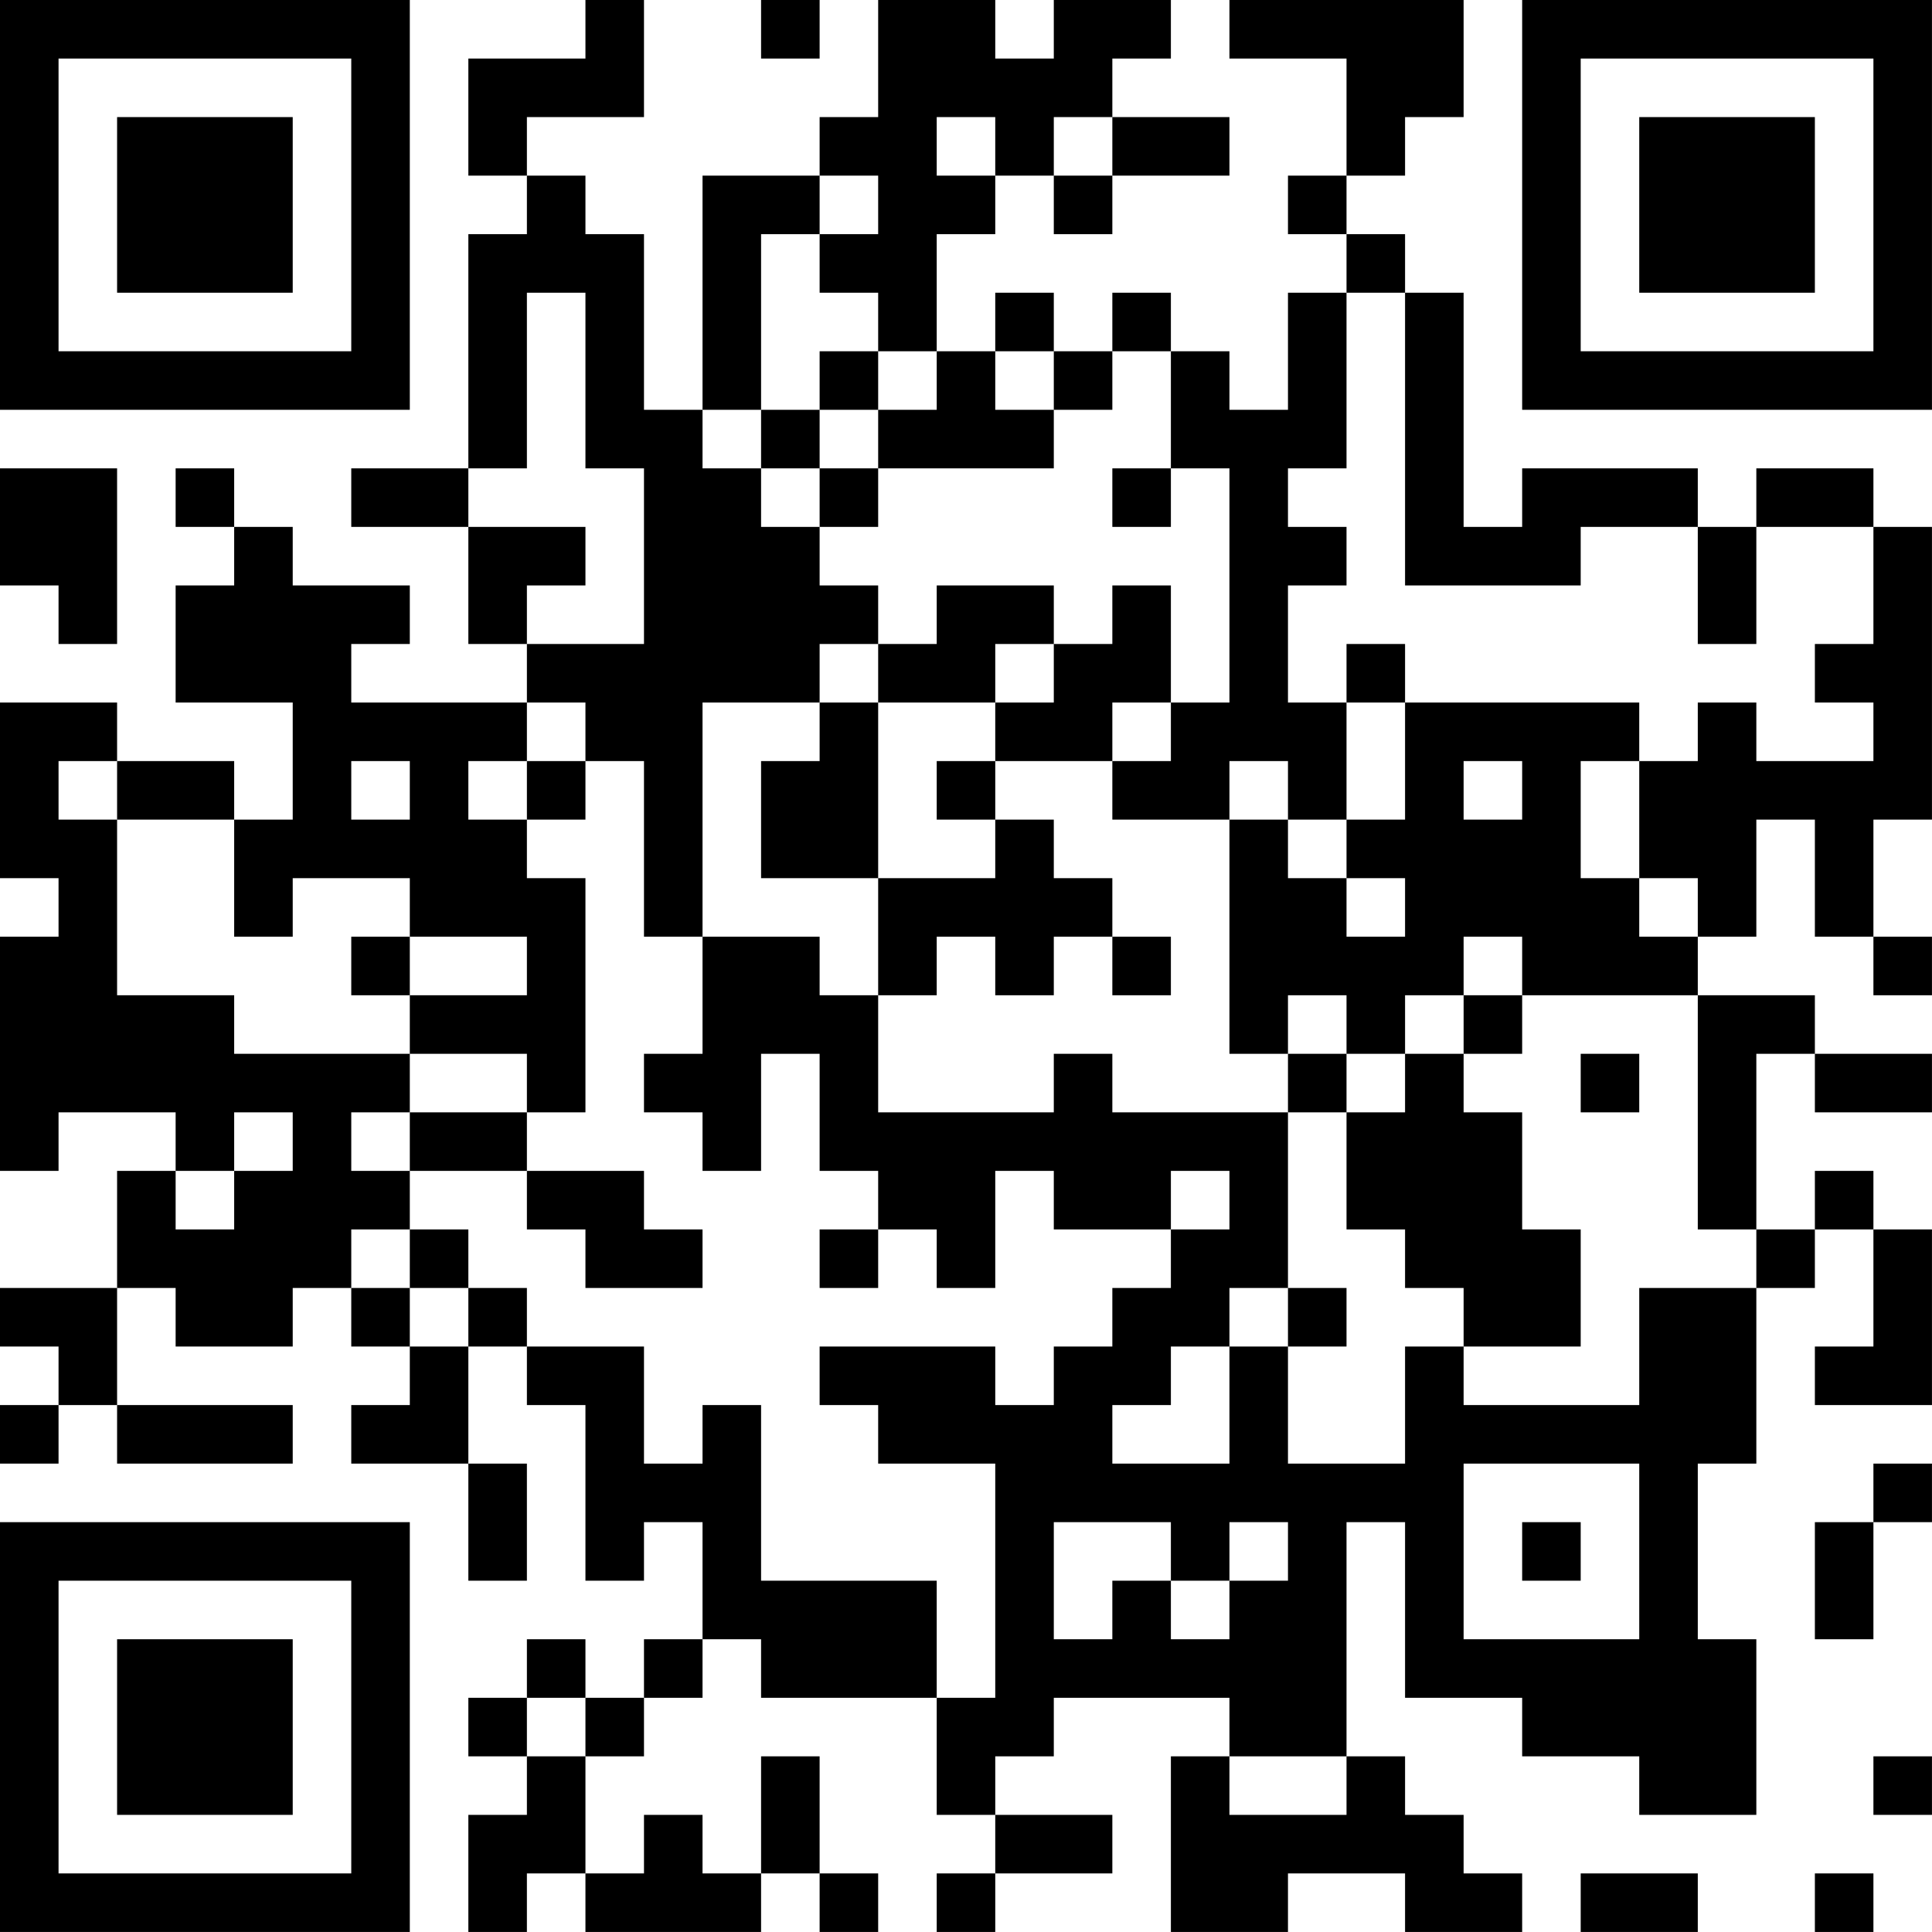 <?xml version="1.0" encoding="UTF-8"?>
<svg xmlns="http://www.w3.org/2000/svg" version="1.1" width="400" height="400" viewBox="0 0 400 400"><rect x="0" y="0" width="400" height="400" fill="#ffffff"/><g transform="scale(12.121)"><g transform="translate(0,0)"><path fill-rule="evenodd" d="M10 0L10 1L8 1L8 3L9 3L9 4L8 4L8 8L6 8L6 9L8 9L8 11L9 11L9 12L6 12L6 11L7 11L7 10L5 10L5 9L4 9L4 8L3 8L3 9L4 9L4 10L3 10L3 12L5 12L5 14L4 14L4 13L2 13L2 12L0 12L0 15L1 15L1 16L0 16L0 20L1 20L1 19L3 19L3 20L2 20L2 22L0 22L0 23L1 23L1 24L0 24L0 25L1 25L1 24L2 24L2 25L5 25L5 24L2 24L2 22L3 22L3 23L5 23L5 22L6 22L6 23L7 23L7 24L6 24L6 25L8 25L8 27L9 27L9 25L8 25L8 23L9 23L9 24L10 24L10 27L11 27L11 26L12 26L12 28L11 28L11 29L10 29L10 28L9 28L9 29L8 29L8 30L9 30L9 31L8 31L8 33L9 33L9 32L10 32L10 33L13 33L13 32L14 32L14 33L15 33L15 32L14 32L14 30L13 30L13 32L12 32L12 31L11 31L11 32L10 32L10 30L11 30L11 29L12 29L12 28L13 28L13 29L16 29L16 31L17 31L17 32L16 32L16 33L17 33L17 32L19 32L19 31L17 31L17 30L18 30L18 29L21 29L21 30L20 30L20 33L22 33L22 32L24 32L24 33L26 33L26 32L25 32L25 31L24 31L24 30L23 30L23 26L24 26L24 29L26 29L26 30L28 30L28 31L30 31L30 28L29 28L29 25L30 25L30 22L31 22L31 21L32 21L32 23L31 23L31 24L33 24L33 21L32 21L32 20L31 20L31 21L30 21L30 18L31 18L31 19L33 19L33 18L31 18L31 17L29 17L29 16L30 16L30 14L31 14L31 16L32 16L32 17L33 17L33 16L32 16L32 14L33 14L33 9L32 9L32 8L30 8L30 9L29 9L29 8L26 8L26 9L25 9L25 5L24 5L24 4L23 4L23 3L24 3L24 2L25 2L25 0L21 0L21 1L23 1L23 3L22 3L22 4L23 4L23 5L22 5L22 7L21 7L21 6L20 6L20 5L19 5L19 6L18 6L18 5L17 5L17 6L16 6L16 4L17 4L17 3L18 3L18 4L19 4L19 3L21 3L21 2L19 2L19 1L20 1L20 0L18 0L18 1L17 1L17 0L15 0L15 2L14 2L14 3L12 3L12 7L11 7L11 4L10 4L10 3L9 3L9 2L11 2L11 0ZM13 0L13 1L14 1L14 0ZM16 2L16 3L17 3L17 2ZM18 2L18 3L19 3L19 2ZM14 3L14 4L13 4L13 7L12 7L12 8L13 8L13 9L14 9L14 10L15 10L15 11L14 11L14 12L12 12L12 16L11 16L11 13L10 13L10 12L9 12L9 13L8 13L8 14L9 14L9 15L10 15L10 19L9 19L9 18L7 18L7 17L9 17L9 16L7 16L7 15L5 15L5 16L4 16L4 14L2 14L2 13L1 13L1 14L2 14L2 17L4 17L4 18L7 18L7 19L6 19L6 20L7 20L7 21L6 21L6 22L7 22L7 23L8 23L8 22L9 22L9 23L11 23L11 25L12 25L12 24L13 24L13 27L16 27L16 29L17 29L17 25L15 25L15 24L14 24L14 23L17 23L17 24L18 24L18 23L19 23L19 22L20 22L20 21L21 21L21 20L20 20L20 21L18 21L18 20L17 20L17 22L16 22L16 21L15 21L15 20L14 20L14 18L13 18L13 20L12 20L12 19L11 19L11 18L12 18L12 16L14 16L14 17L15 17L15 19L18 19L18 18L19 18L19 19L22 19L22 22L21 22L21 23L20 23L20 24L19 24L19 25L21 25L21 23L22 23L22 25L24 25L24 23L25 23L25 24L28 24L28 22L30 22L30 21L29 21L29 17L26 17L26 16L25 16L25 17L24 17L24 18L23 18L23 17L22 17L22 18L21 18L21 14L22 14L22 15L23 15L23 16L24 16L24 15L23 15L23 14L24 14L24 12L28 12L28 13L27 13L27 15L28 15L28 16L29 16L29 15L28 15L28 13L29 13L29 12L30 12L30 13L32 13L32 12L31 12L31 11L32 11L32 9L30 9L30 11L29 11L29 9L27 9L27 10L24 10L24 5L23 5L23 8L22 8L22 9L23 9L23 10L22 10L22 12L23 12L23 14L22 14L22 13L21 13L21 14L19 14L19 13L20 13L20 12L21 12L21 8L20 8L20 6L19 6L19 7L18 7L18 6L17 6L17 7L18 7L18 8L15 8L15 7L16 7L16 6L15 6L15 5L14 5L14 4L15 4L15 3ZM9 5L9 8L8 8L8 9L10 9L10 10L9 10L9 11L11 11L11 8L10 8L10 5ZM14 6L14 7L13 7L13 8L14 8L14 9L15 9L15 8L14 8L14 7L15 7L15 6ZM0 8L0 10L1 10L1 11L2 11L2 8ZM19 8L19 9L20 9L20 8ZM16 10L16 11L15 11L15 12L14 12L14 13L13 13L13 15L15 15L15 17L16 17L16 16L17 16L17 17L18 17L18 16L19 16L19 17L20 17L20 16L19 16L19 15L18 15L18 14L17 14L17 13L19 13L19 12L20 12L20 10L19 10L19 11L18 11L18 10ZM17 11L17 12L15 12L15 15L17 15L17 14L16 14L16 13L17 13L17 12L18 12L18 11ZM23 11L23 12L24 12L24 11ZM6 13L6 14L7 14L7 13ZM9 13L9 14L10 14L10 13ZM25 13L25 14L26 14L26 13ZM6 16L6 17L7 17L7 16ZM25 17L25 18L24 18L24 19L23 19L23 18L22 18L22 19L23 19L23 21L24 21L24 22L25 22L25 23L27 23L27 21L26 21L26 19L25 19L25 18L26 18L26 17ZM27 18L27 19L28 19L28 18ZM4 19L4 20L3 20L3 21L4 21L4 20L5 20L5 19ZM7 19L7 20L9 20L9 21L10 21L10 22L12 22L12 21L11 21L11 20L9 20L9 19ZM7 21L7 22L8 22L8 21ZM14 21L14 22L15 22L15 21ZM22 22L22 23L23 23L23 22ZM25 25L25 28L28 28L28 25ZM32 25L32 26L31 26L31 28L32 28L32 26L33 26L33 25ZM18 26L18 28L19 28L19 27L20 27L20 28L21 28L21 27L22 27L22 26L21 26L21 27L20 27L20 26ZM26 26L26 27L27 27L27 26ZM9 29L9 30L10 30L10 29ZM21 30L21 31L23 31L23 30ZM32 30L32 31L33 31L33 30ZM27 32L27 33L29 33L29 32ZM31 32L31 33L32 33L32 32ZM0 0L0 7L7 7L7 0ZM1 1L1 6L6 6L6 1ZM2 2L2 5L5 5L5 2ZM26 0L26 7L33 7L33 0ZM27 1L27 6L32 6L32 1ZM28 2L28 5L31 5L31 2ZM0 26L0 33L7 33L7 26ZM1 27L1 32L6 32L6 27ZM2 28L2 31L5 31L5 28Z" fill="#000000"/></g></g></svg>
